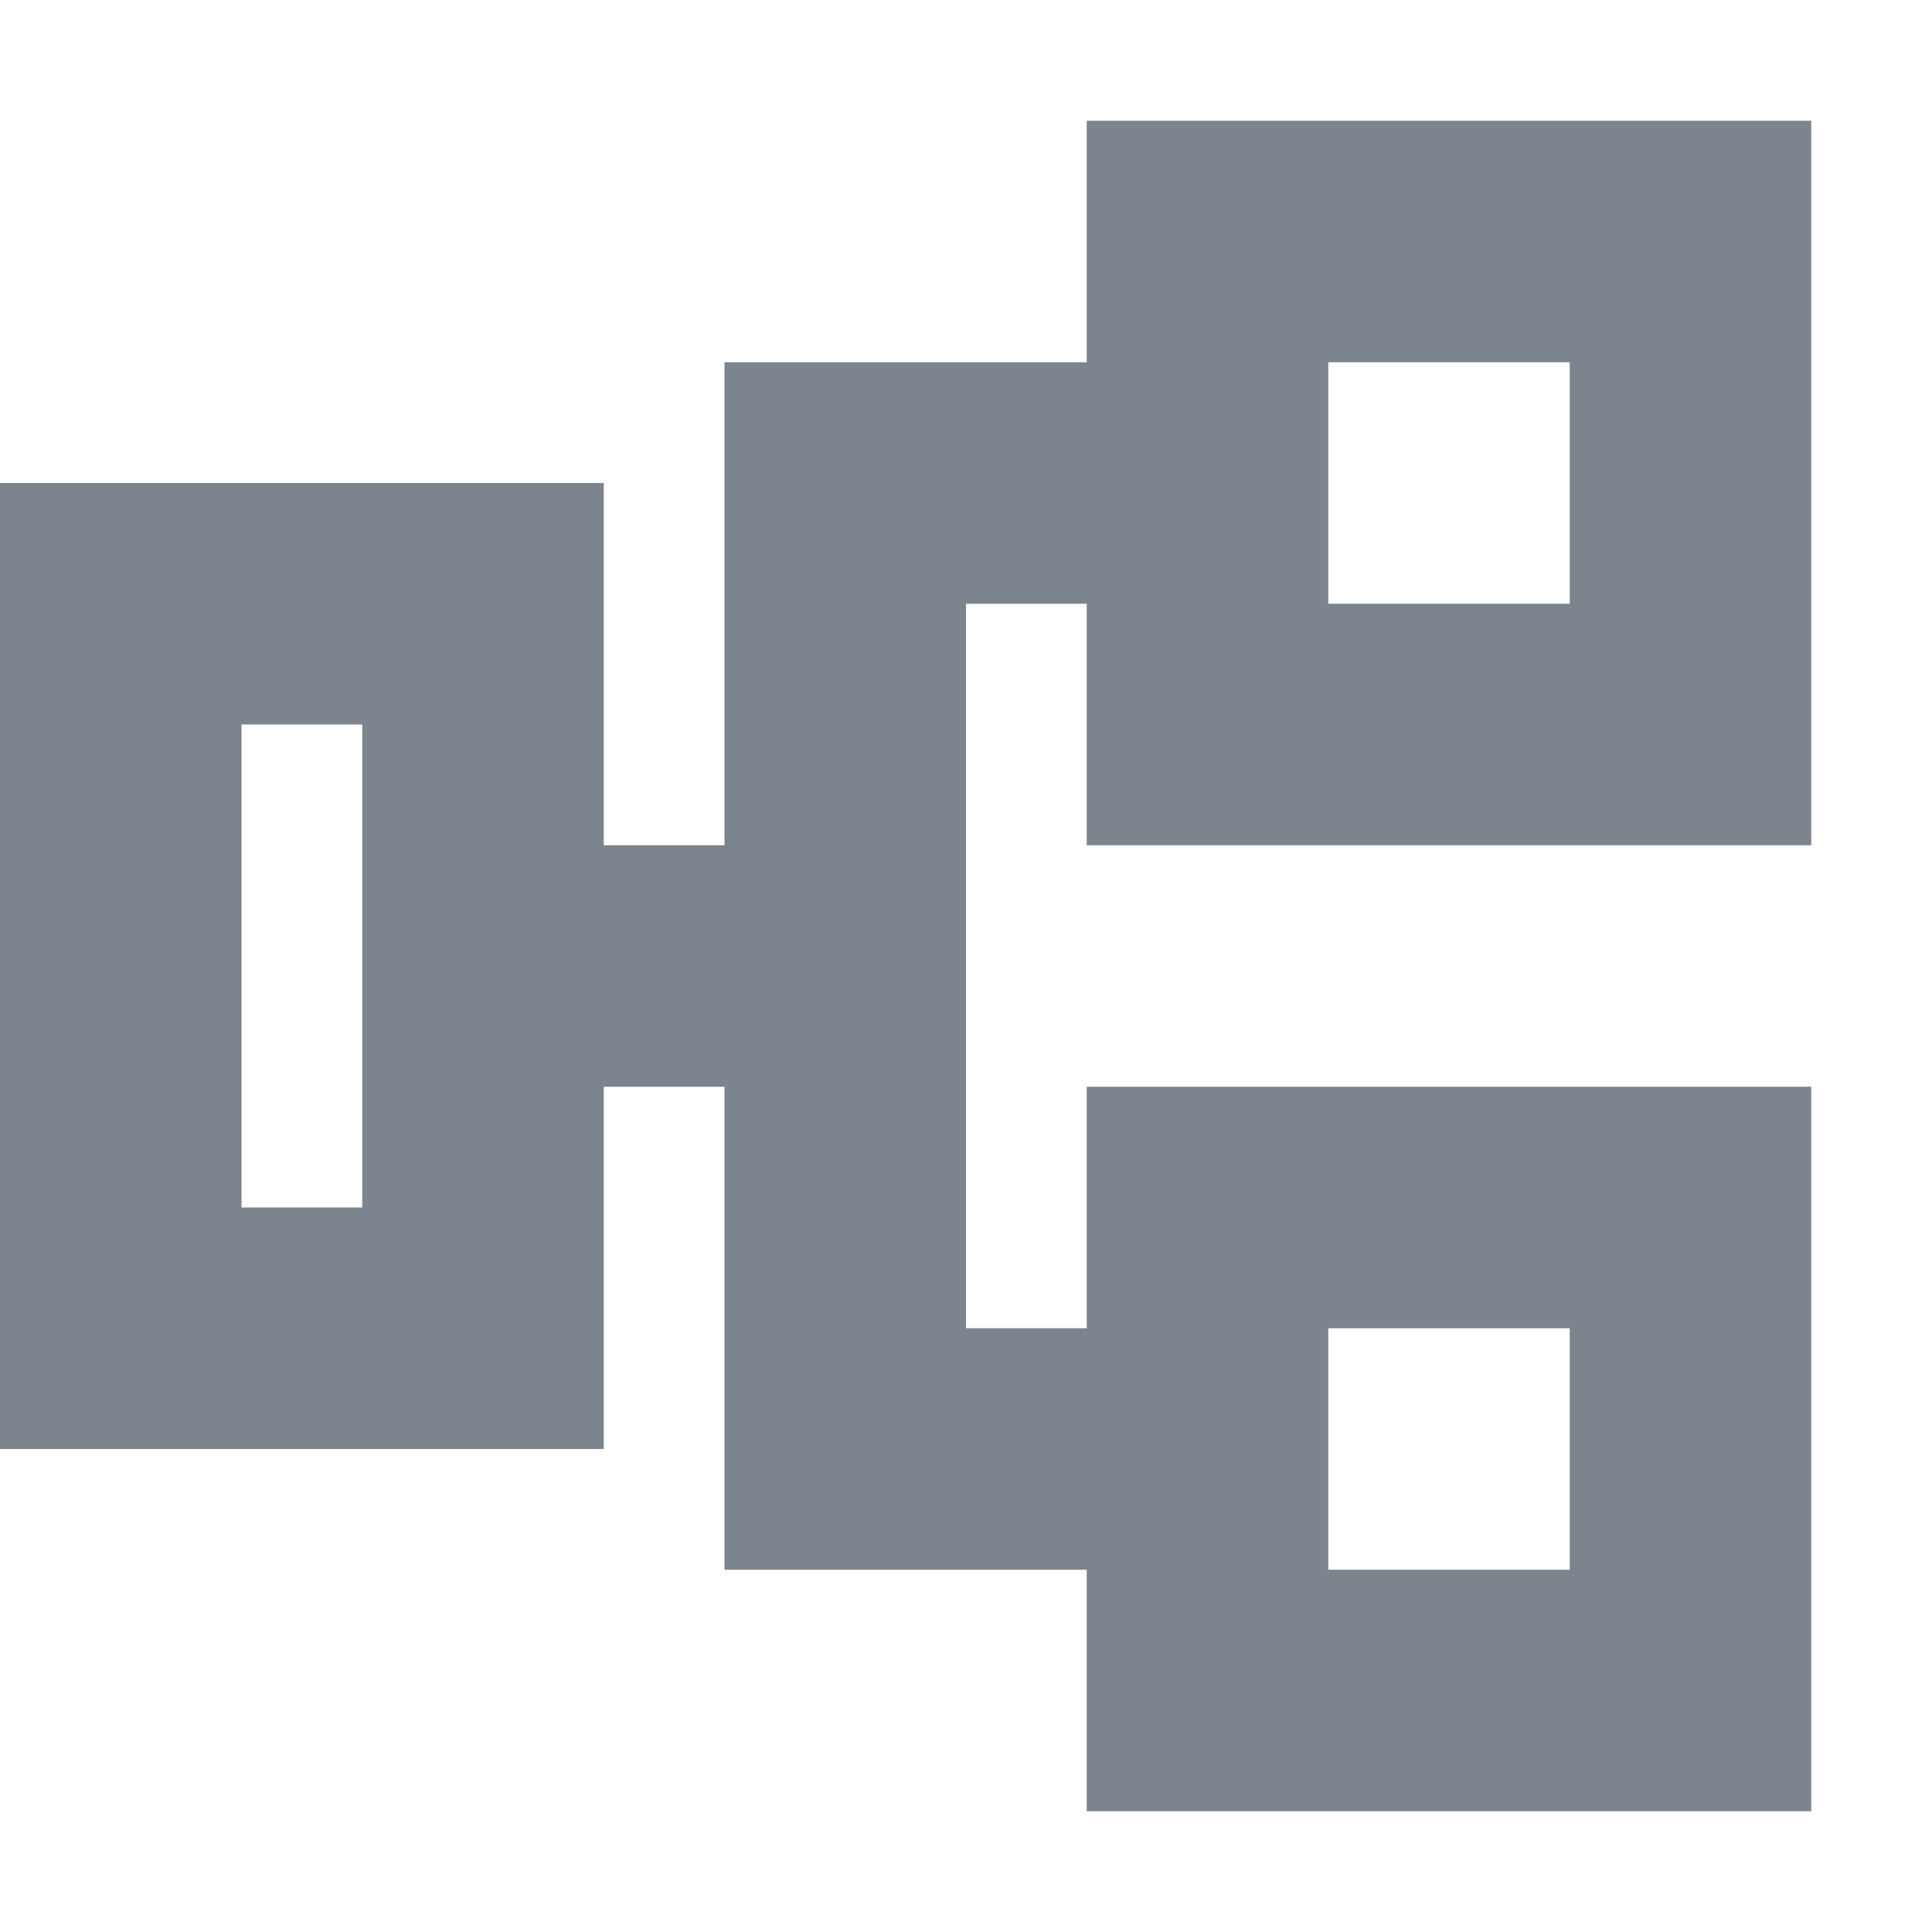<?xml version="1.0" encoding="UTF-8"?>
<svg width="16px" height="16px" viewBox="0 0 16 16" version="1.1" xmlns="http://www.w3.org/2000/svg" xmlns:xlink="http://www.w3.org/1999/xlink">
    <title>分布式-灰</title>
    <g id="分布式-灰" stroke="none" stroke-width="1" fill="none" fill-rule="evenodd">
        <rect id="矩形" x="0" y="0" width="16" height="16"></rect>
        <path d="M15,1 L15,7 L9,7 L9,5 L8,5 L8,11 L9,11 L9,9 L15,9 L15,15 L9,15 L9,13 L6,13 L6,9 L5,9 L5,12 L0,12 L0,4 L5,4 L5,7 L6,7 L6,3 L9,3 L9,1 L15,1 Z M13,11 L11,11 L11,13 L13,13 L13,11 Z M3,6 L2,6 L2,10 L3,10 L3,6 Z M13,3 L11,3 L11,5 L13,5 L13,3 Z" id="形状结合" fill="#7C848E" fill-rule="nonzero"></path>
    </g>
</svg>